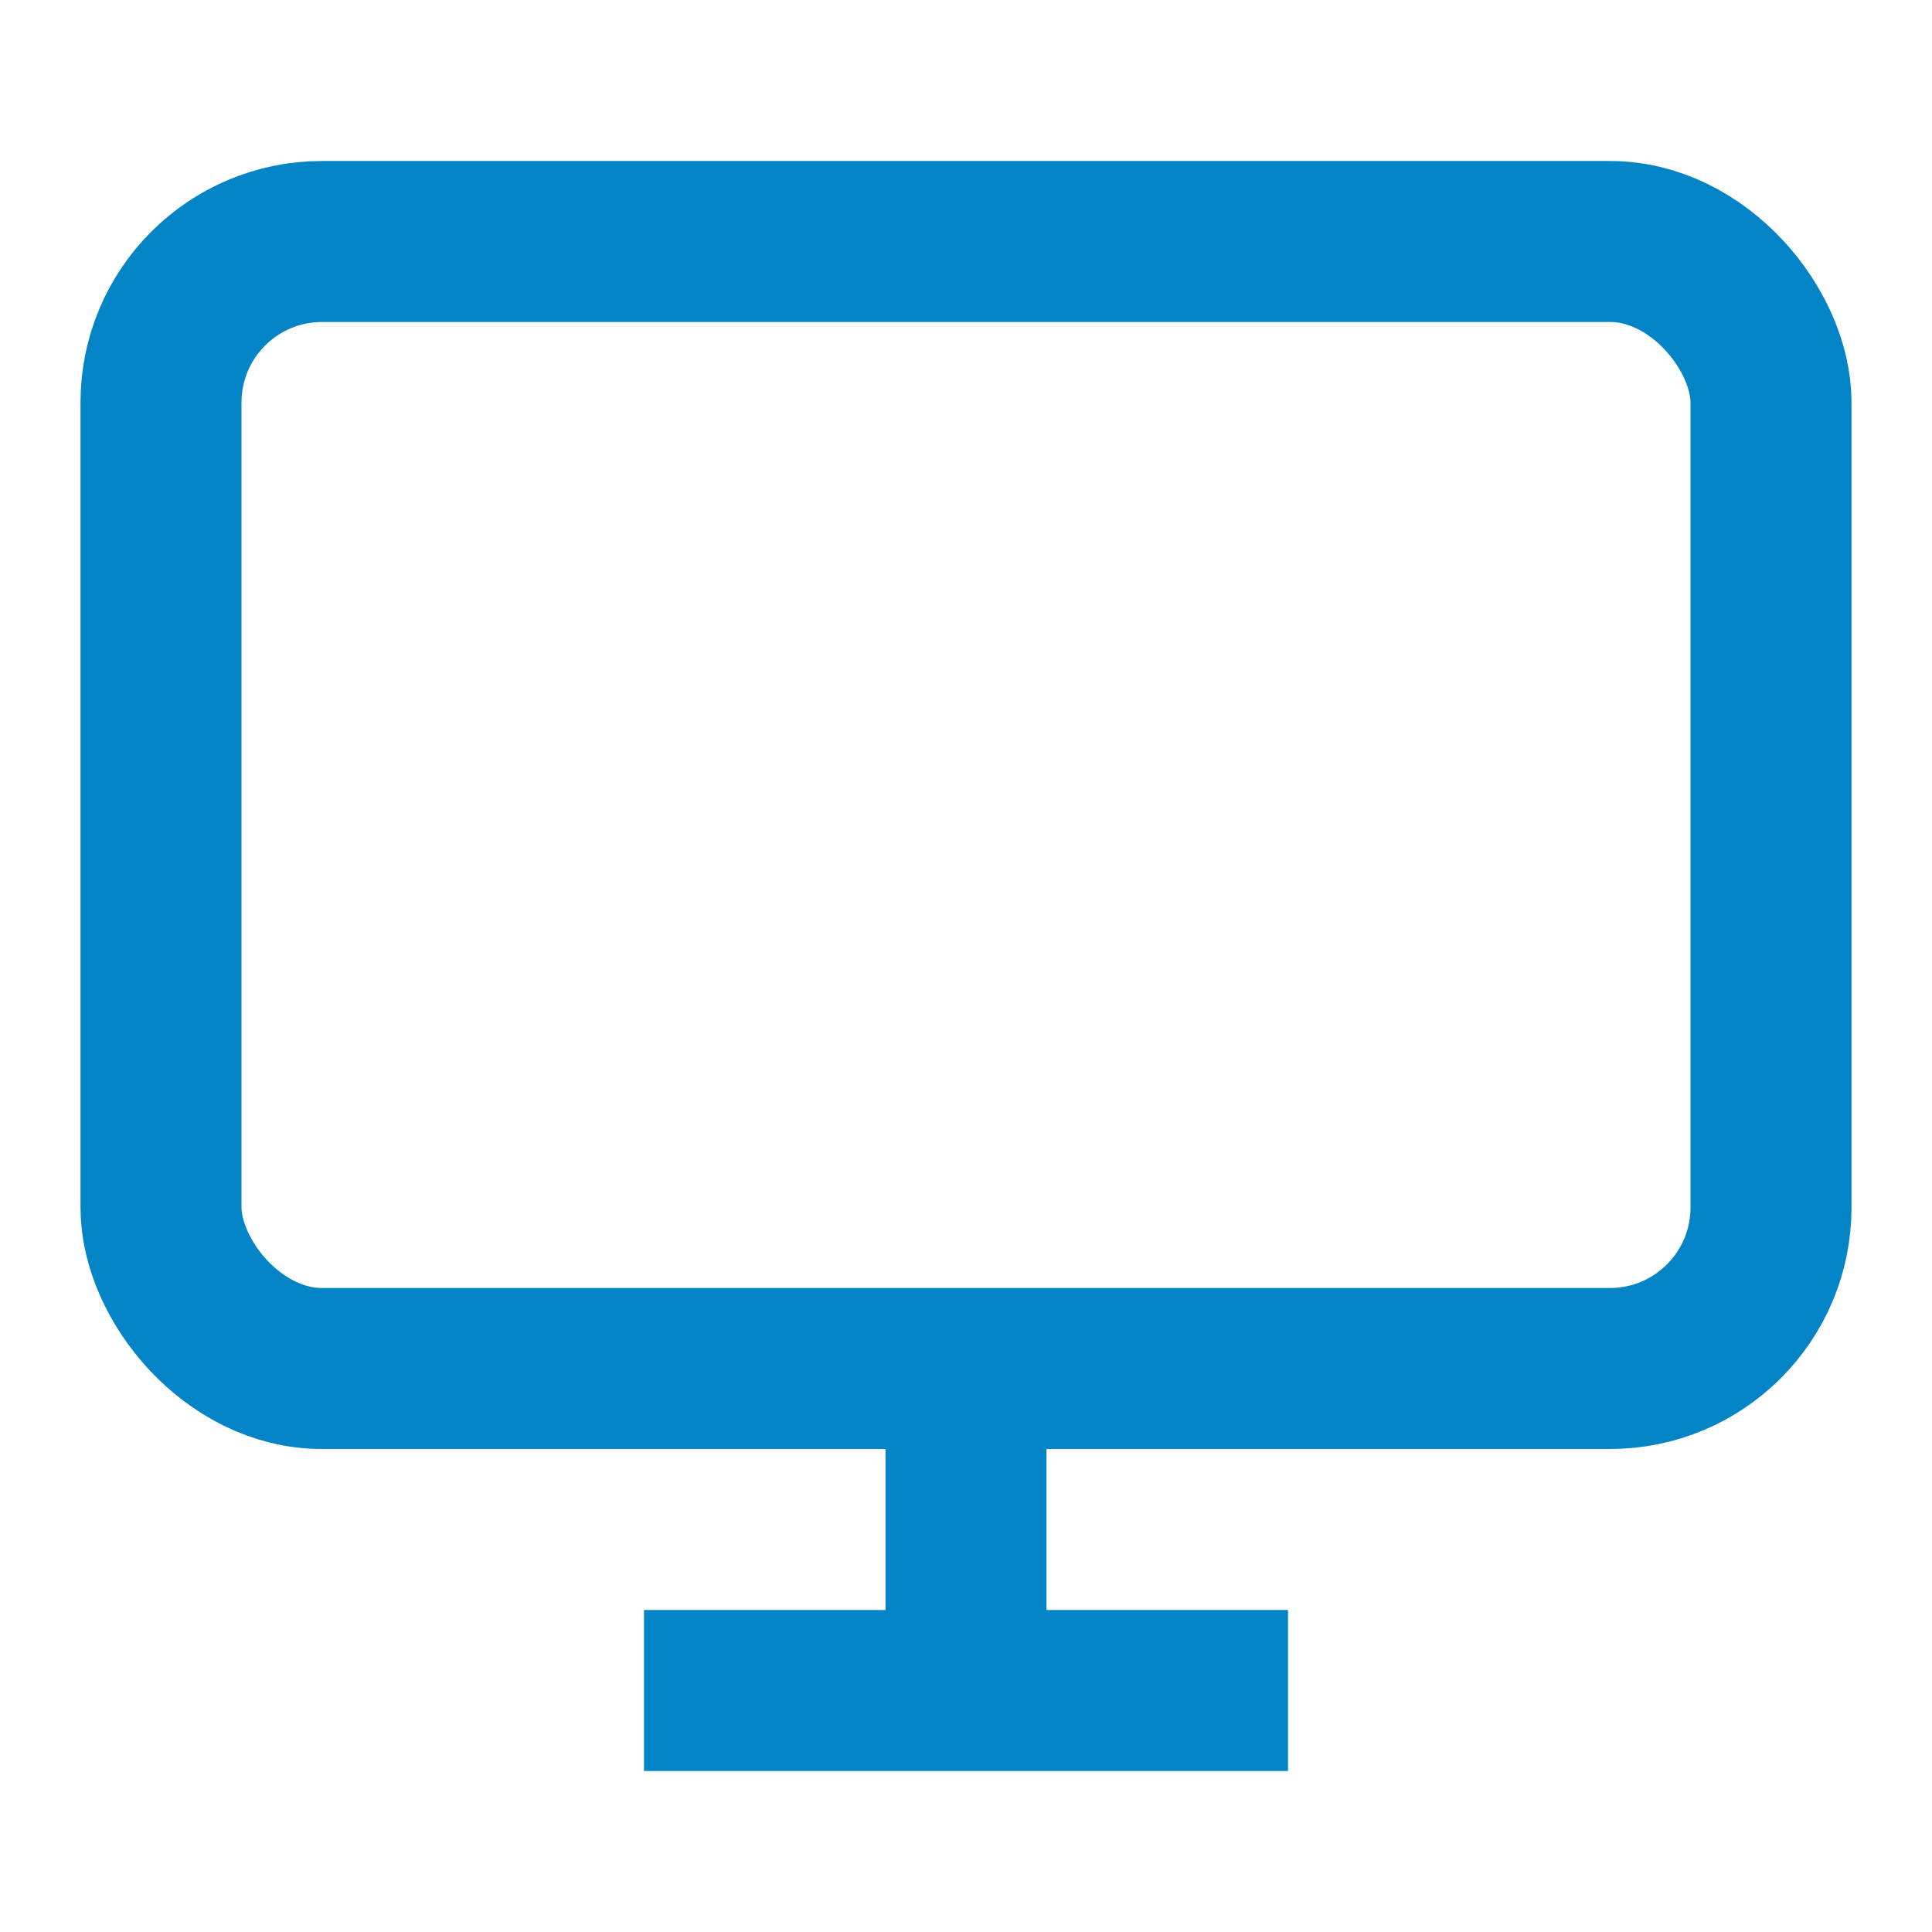 <svg width="24" height="24" viewBox="0 0 24 24" fill="none" xmlns="http://www.w3.org/2000/svg">
  <rect x="2" y="3" width="20" height="14" rx="2" ry="2" stroke="#0284c7" stroke-width="2"/>
  <line x1="8" y1="21" x2="16" y2="21" stroke="#0284c7" stroke-width="2"/>
  <line x1="12" y1="17" x2="12" y2="21" stroke="#0284c7" stroke-width="2"/>
</svg>
